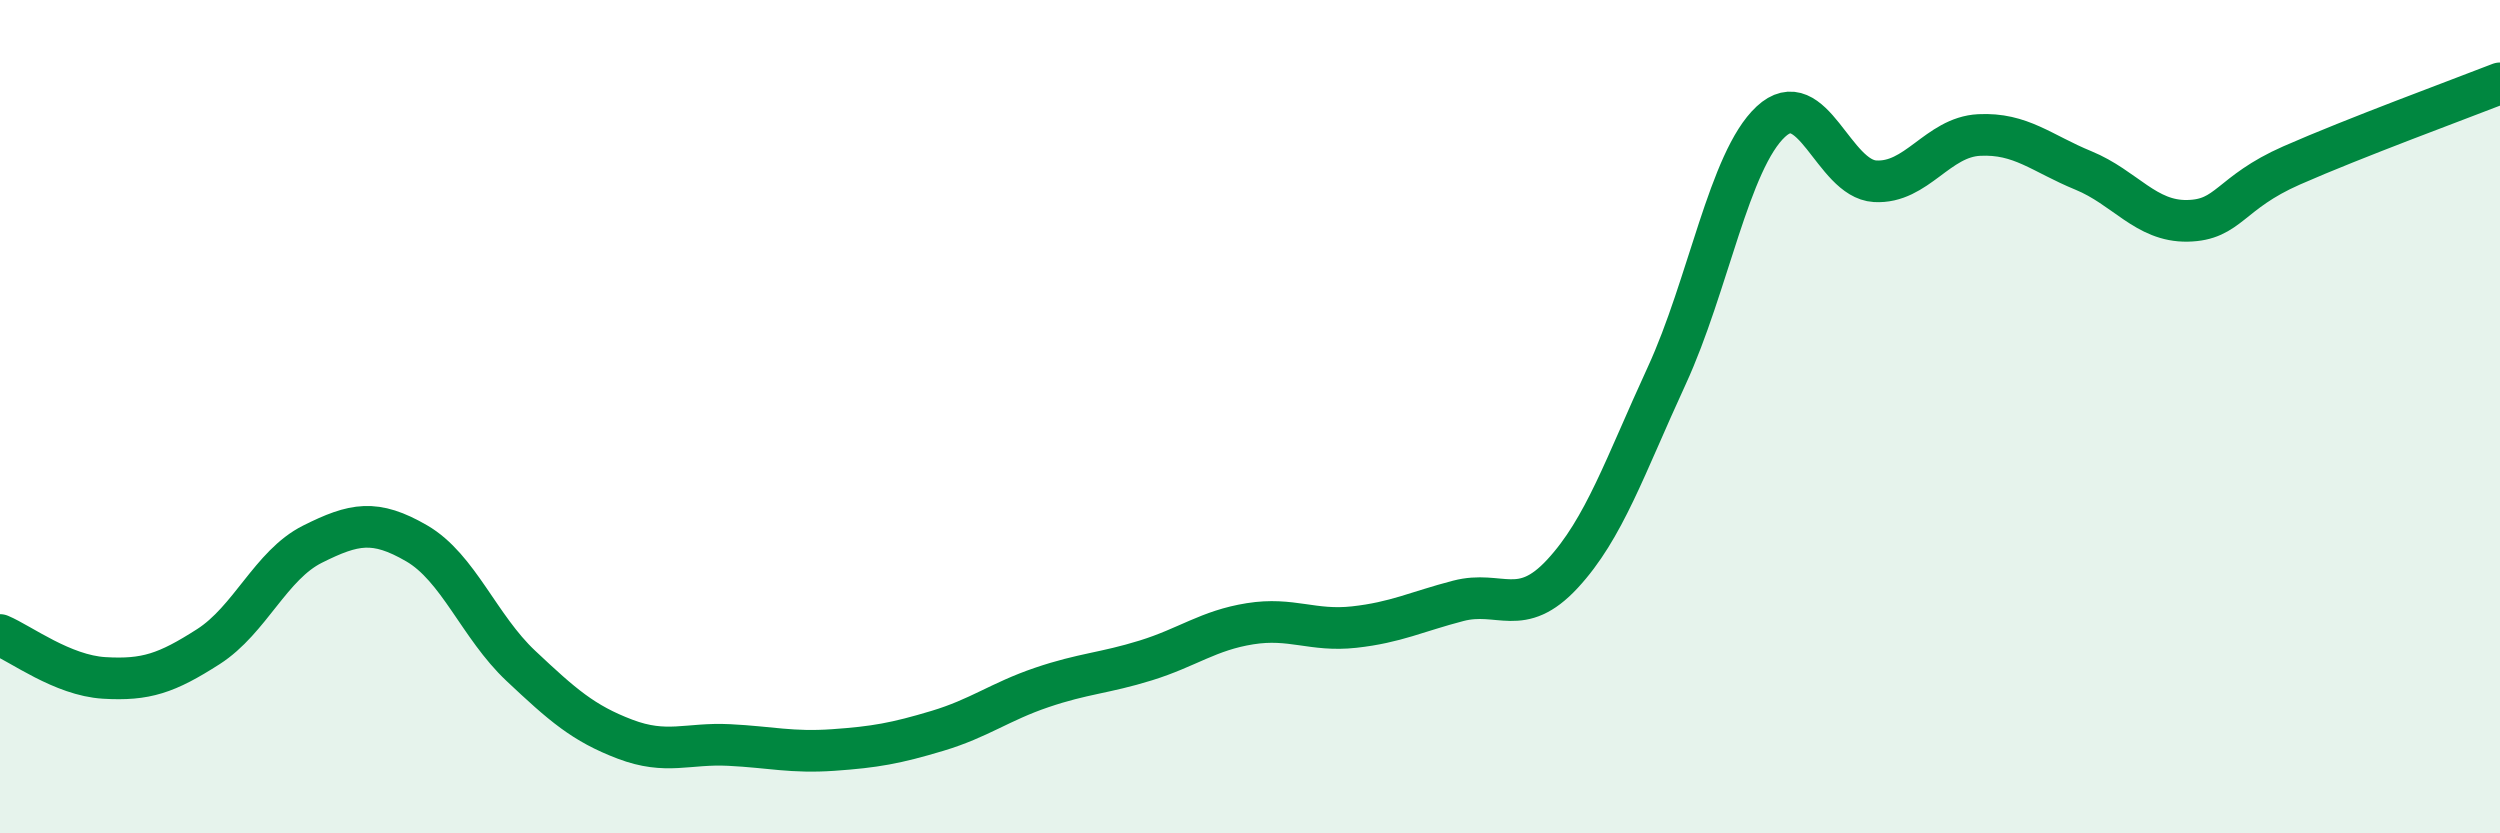
    <svg width="60" height="20" viewBox="0 0 60 20" xmlns="http://www.w3.org/2000/svg">
      <path
        d="M 0,15.24 C 0.5,15.45 1.5,16.21 2.5,16.27 C 3.5,16.33 4,16.16 5,15.52 C 6,14.88 6.5,13.56 7.5,13.06 C 8.5,12.56 9,12.46 10,13.04 C 11,13.62 11.5,15.04 12.5,15.98 C 13.5,16.92 14,17.36 15,17.74 C 16,18.12 16.5,17.83 17.5,17.88 C 18.5,17.93 19,18.07 20,18 C 21,17.93 21.5,17.84 22.5,17.54 C 23.5,17.24 24,16.84 25,16.5 C 26,16.16 26.5,16.16 27.5,15.85 C 28.5,15.54 29,15.13 30,14.97 C 31,14.81 31.5,15.16 32.5,15.05 C 33.5,14.94 34,14.68 35,14.42 C 36,14.16 36.5,14.85 37.5,13.77 C 38.5,12.69 39,11.19 40,9.02 C 41,6.85 41.5,3.85 42.5,2.92 C 43.5,1.99 44,4.29 45,4.35 C 46,4.41 46.5,3.29 47.5,3.24 C 48.5,3.19 49,3.68 50,4.09 C 51,4.5 51.5,5.32 52.5,5.3 C 53.5,5.28 53.5,4.63 55,3.97 C 56.5,3.31 59,2.39 60,2L60 20L0 20Z"
        fill="#008740"
        opacity="0.1"
        stroke-linecap="round"
        stroke-linejoin="round"
      />
      <path
        d="M 0,15.24 C 0.5,15.45 1.5,16.21 2.5,16.27 C 3.5,16.33 4,16.16 5,15.52 C 6,14.88 6.5,13.56 7.5,13.06 C 8.5,12.56 9,12.46 10,13.04 C 11,13.62 11.5,15.04 12.5,15.98 C 13.5,16.92 14,17.36 15,17.74 C 16,18.12 16.5,17.83 17.5,17.88 C 18.5,17.93 19,18.07 20,18 C 21,17.93 21.5,17.84 22.5,17.54 C 23.5,17.24 24,16.84 25,16.5 C 26,16.16 26.5,16.16 27.5,15.85 C 28.5,15.54 29,15.13 30,14.97 C 31,14.81 31.5,15.16 32.5,15.05 C 33.5,14.94 34,14.68 35,14.42 C 36,14.16 36.5,14.85 37.5,13.77 C 38.5,12.69 39,11.19 40,9.02 C 41,6.85 41.5,3.85 42.5,2.92 C 43.5,1.99 44,4.29 45,4.35 C 46,4.41 46.5,3.29 47.5,3.24 C 48.5,3.19 49,3.68 50,4.09 C 51,4.5 51.5,5.32 52.5,5.3 C 53.5,5.28 53.5,4.63 55,3.97 C 56.5,3.31 59,2.39 60,2"
        stroke="#008740"
        stroke-width="1"
        fill="none"
        stroke-linecap="round"
        stroke-linejoin="round"
      />
    </svg>
  